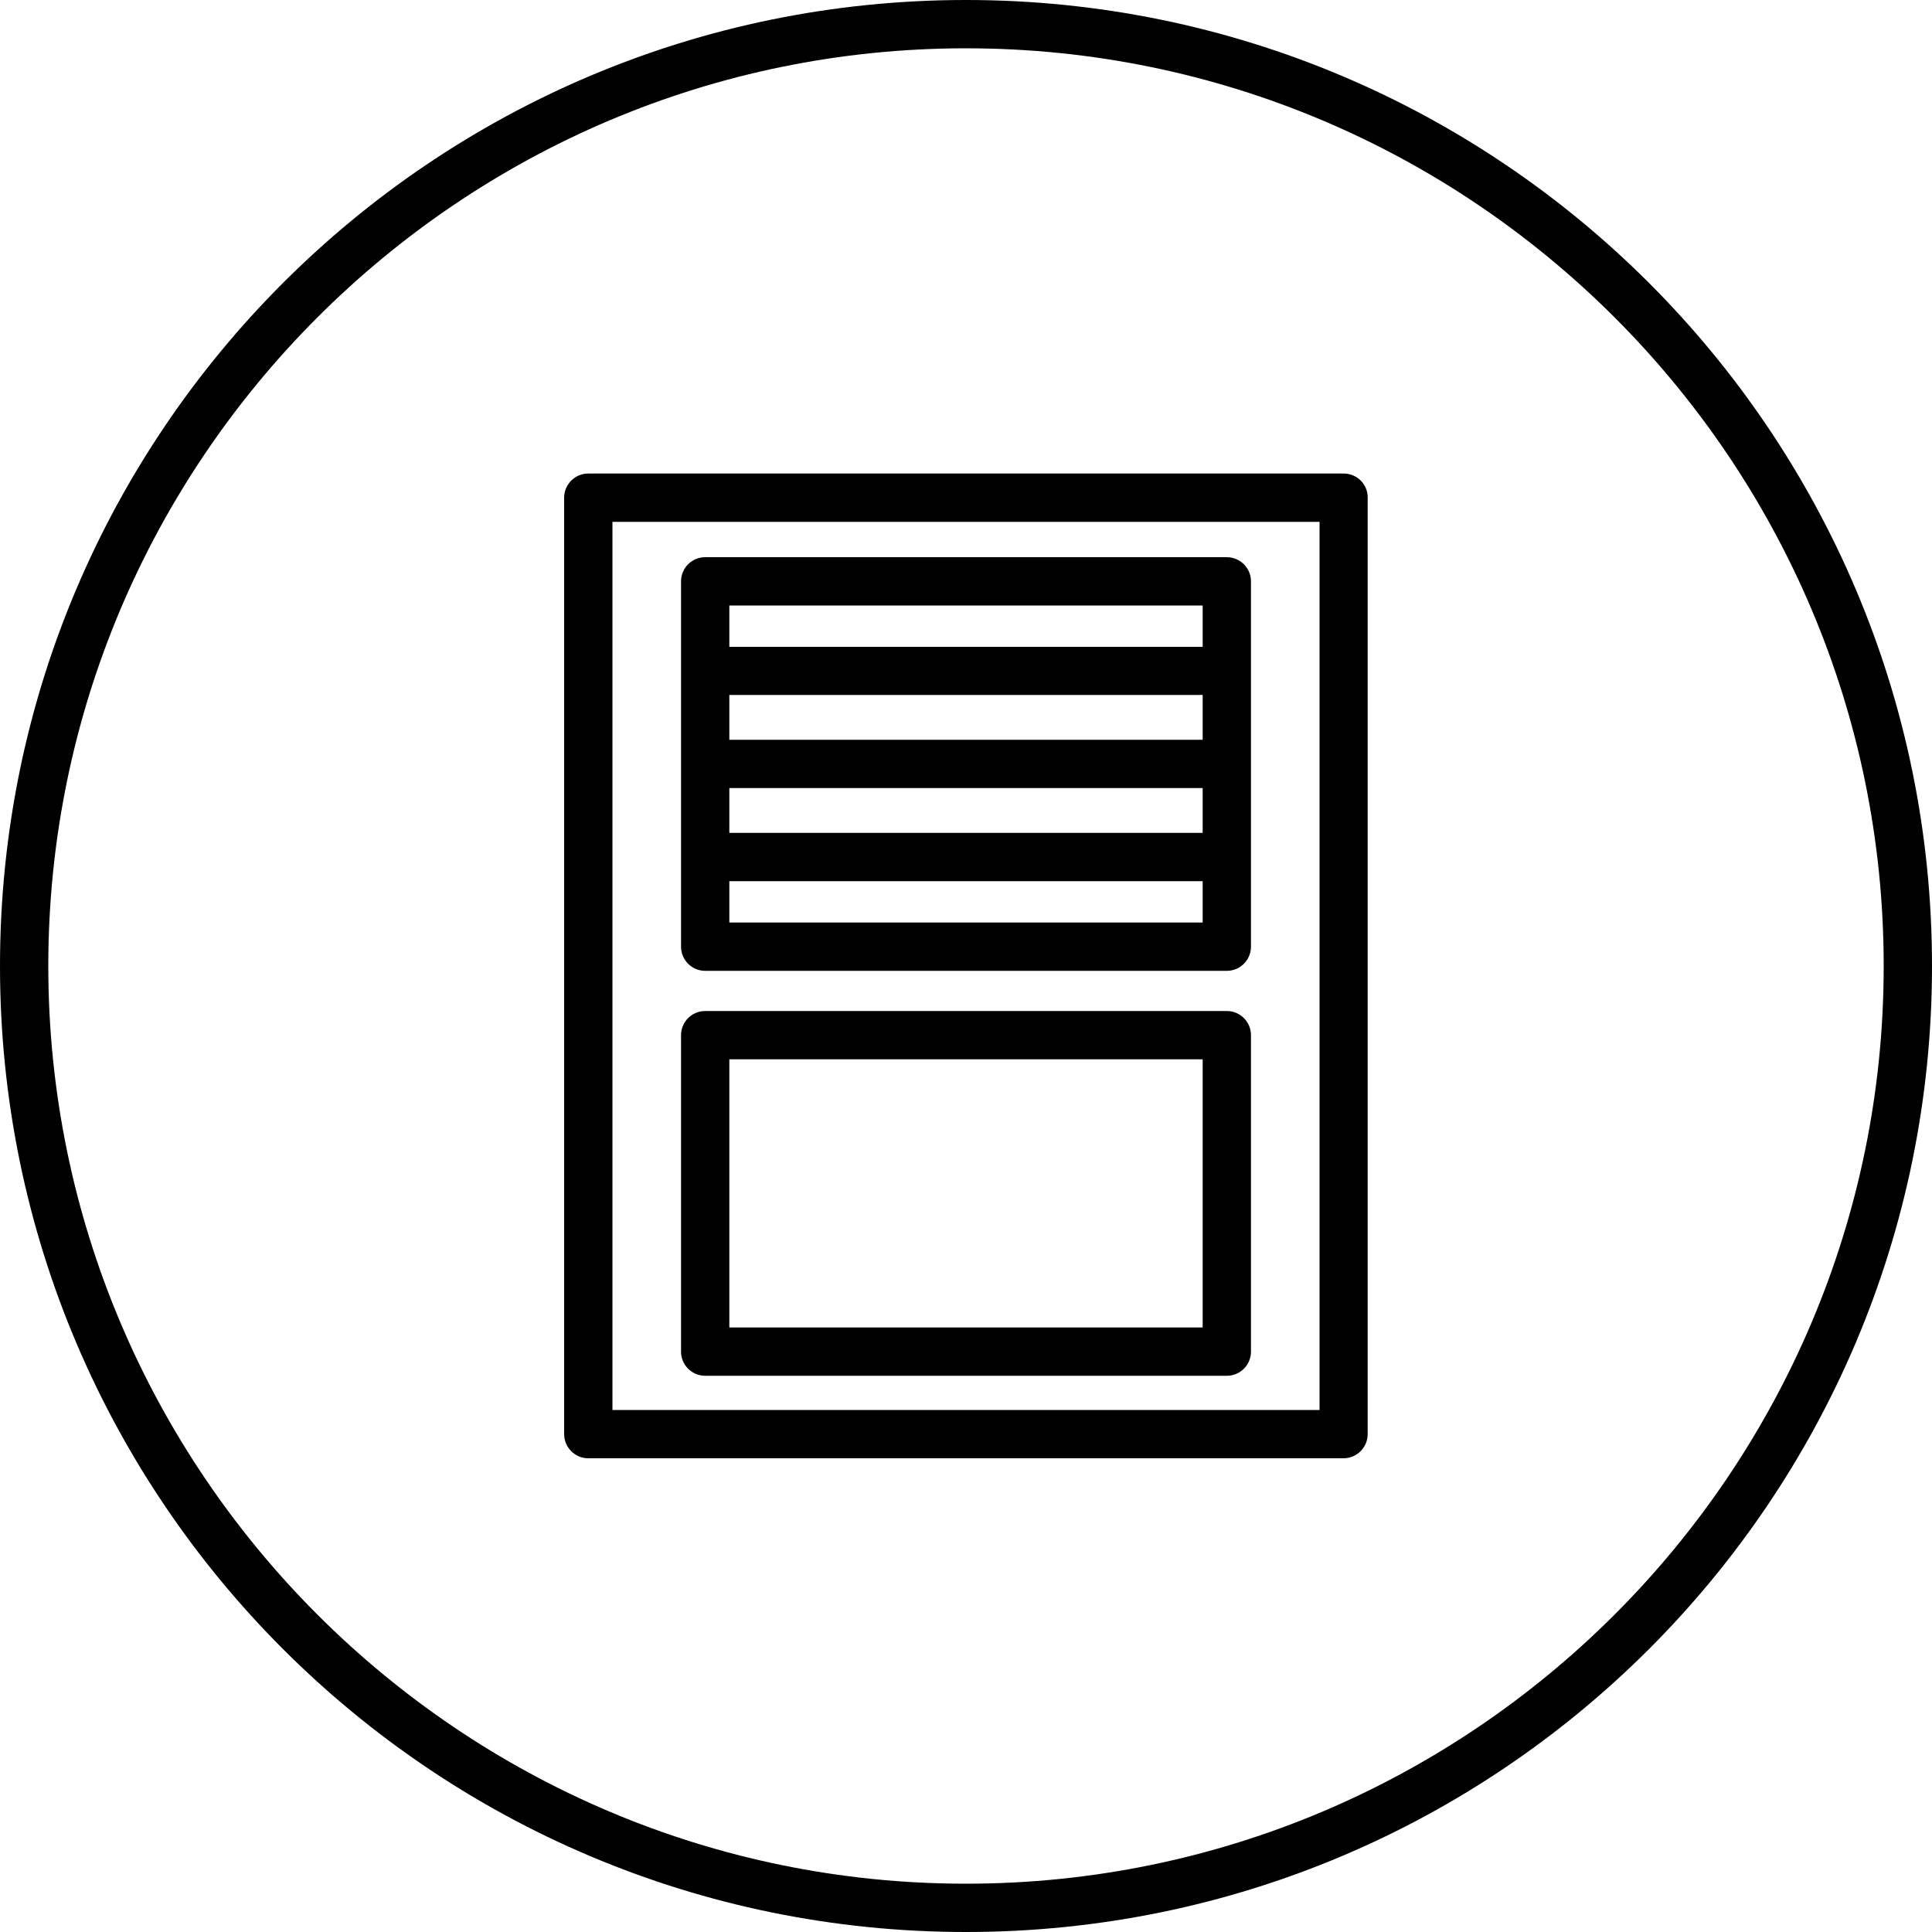 <?xml version="1.0" encoding="utf-8"?>
<!-- Generator: Adobe Illustrator 27.9.0, SVG Export Plug-In . SVG Version: 6.00 Build 0)  -->
<svg version="1.1" id="Layer_1" xmlns="http://www.w3.org/2000/svg" xmlns:xlink="http://www.w3.org/1999/xlink" x="0px" y="0px"
	 viewBox="0 0 100 100" style="enable-background:new 0 0 100 100;" xml:space="preserve">
<path id="border_00000070817927653661261470000006913082719944171436_" d="M50,2.5c26.19,0,47.5,21.31,47.5,47.5S76.19,97.5,50,97.5
	S2.5,76.19,2.5,50S23.81,2.5,50,2.5 M50,0C22.39,0,0,22.39,0,50s22.39,50,50,50s50-22.39,50-50S77.61,0,50,0L50,0z"/>
<g>
	<path d="M69.55,24.51H30.45c-0.69,0-1.25,0.56-1.25,1.25v48.47c0,0.69,0.56,1.25,1.25,1.25h39.09c0.69,0,1.25-0.56,1.25-1.25V25.76
		C70.8,25.07,70.24,24.51,69.55,24.51z M68.3,72.98H31.7V27.01H68.3V72.98z"/>
	<path d="M36.5,50.25h27c0.69,0,1.25-0.56,1.25-1.25V30.09c0-0.69-0.56-1.25-1.25-1.25h-27c-0.69,0-1.25,0.56-1.25,1.25V49
		C35.25,49.69,35.81,50.25,36.5,50.25z M37.75,47.75v-2.14h24.5v2.14H37.75z M62.25,40.79v2.32h-24.5v-2.32H62.25z M37.75,38.29
		v-2.32h24.5v2.32H37.75z M62.25,31.34v2.14h-24.5v-2.14H62.25z"/>
	<path d="M36.5,71.21h27c0.69,0,1.25-0.56,1.25-1.25V53.58c0-0.69-0.56-1.25-1.25-1.25h-27c-0.69,0-1.25,0.56-1.25,1.25v16.38
		C35.25,70.65,35.81,71.21,36.5,71.21z M37.75,54.83h24.5v13.88h-24.5V54.83z"/>
</g>
</svg>
